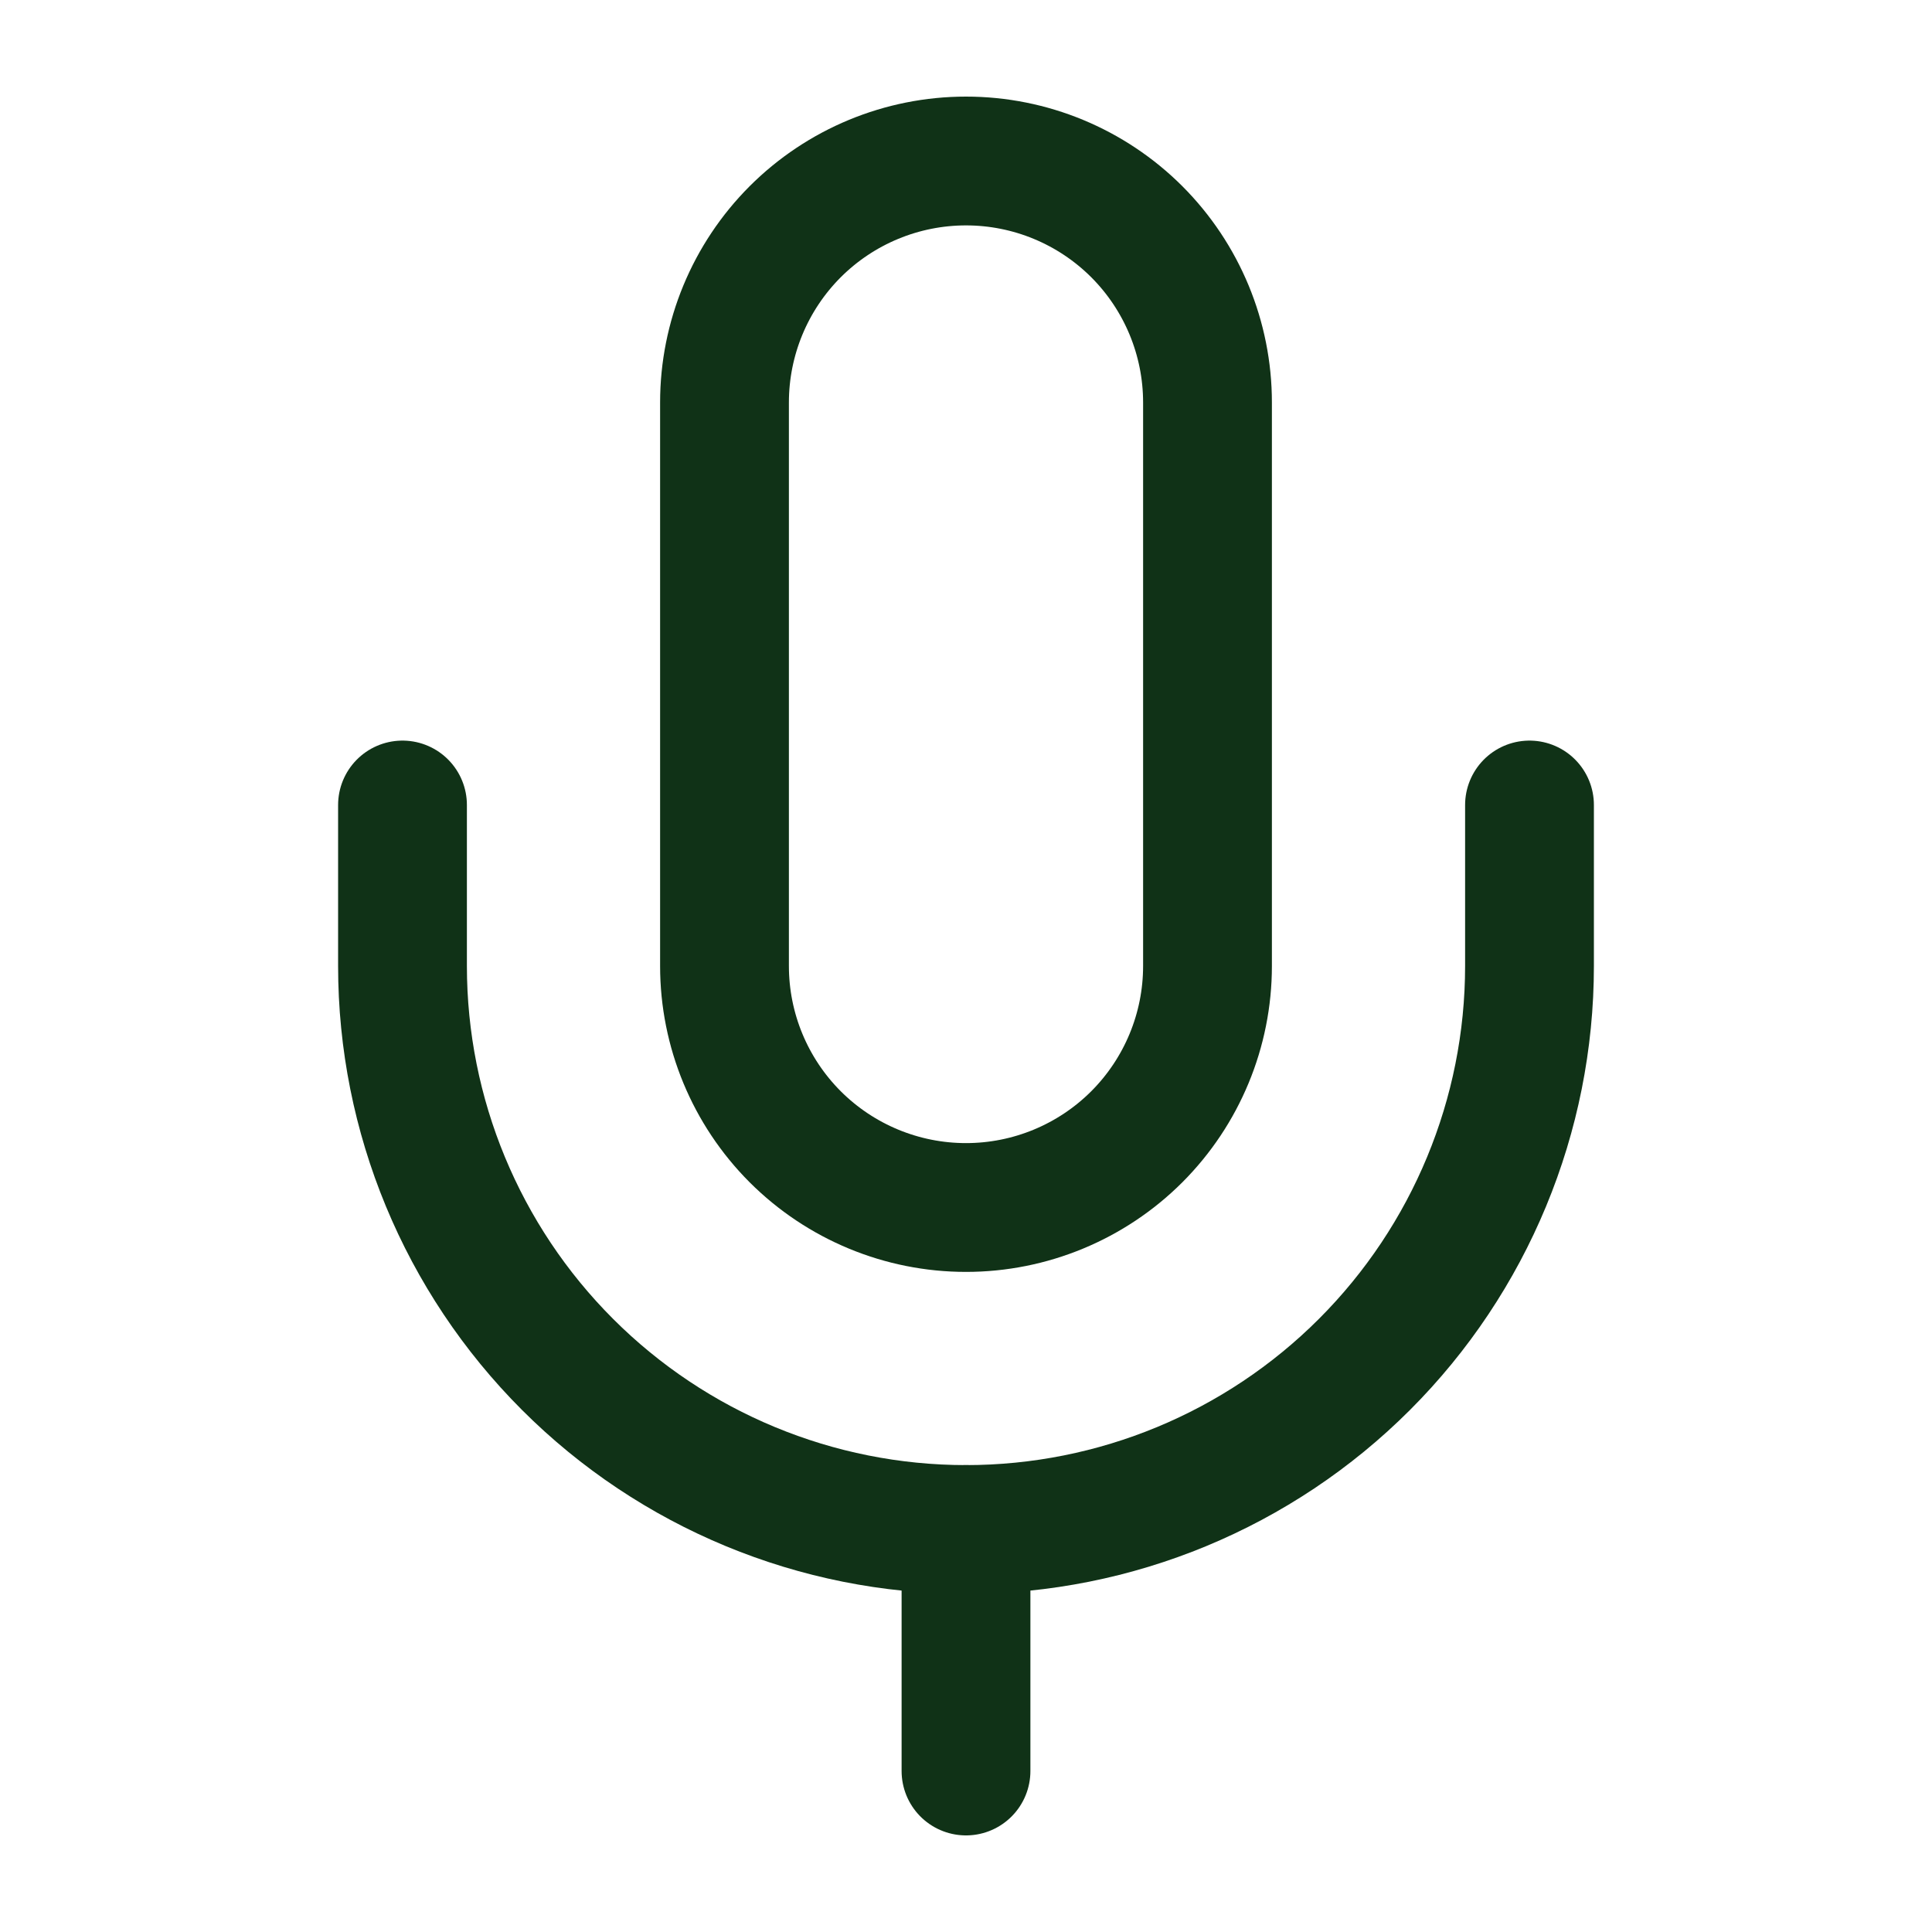 <svg width="30" height="30" viewBox="0 0 30 30" fill="none" xmlns="http://www.w3.org/2000/svg">
<path d="M15 2.5C14.005 2.5 13.052 2.895 12.348 3.598C11.645 4.302 11.25 5.255 11.25 6.25V15C11.25 15.995 11.645 16.948 12.348 17.652C13.052 18.355 14.005 18.75 15 18.75C15.995 18.75 16.948 18.355 17.652 17.652C18.355 16.948 18.75 15.995 18.75 15V6.25C18.75 5.255 18.355 4.302 17.652 3.598C16.948 2.895 15.995 2.5 15 2.5Z" stroke="#103217" stroke-width="2" stroke-linecap="round" stroke-linejoin="round"/>
<path d="M23.75 12.5V15C23.75 17.321 22.828 19.546 21.187 21.187C19.546 22.828 17.321 23.75 15 23.75C12.679 23.75 10.454 22.828 8.813 21.187C7.172 19.546 6.25 17.321 6.25 15V12.5" stroke="#103217" stroke-width="2" stroke-linecap="round" stroke-linejoin="round"/>
<path d="M15 23.75V27.5" stroke="#103217" stroke-width="2" stroke-linecap="round" stroke-linejoin="round"/>
</svg>
